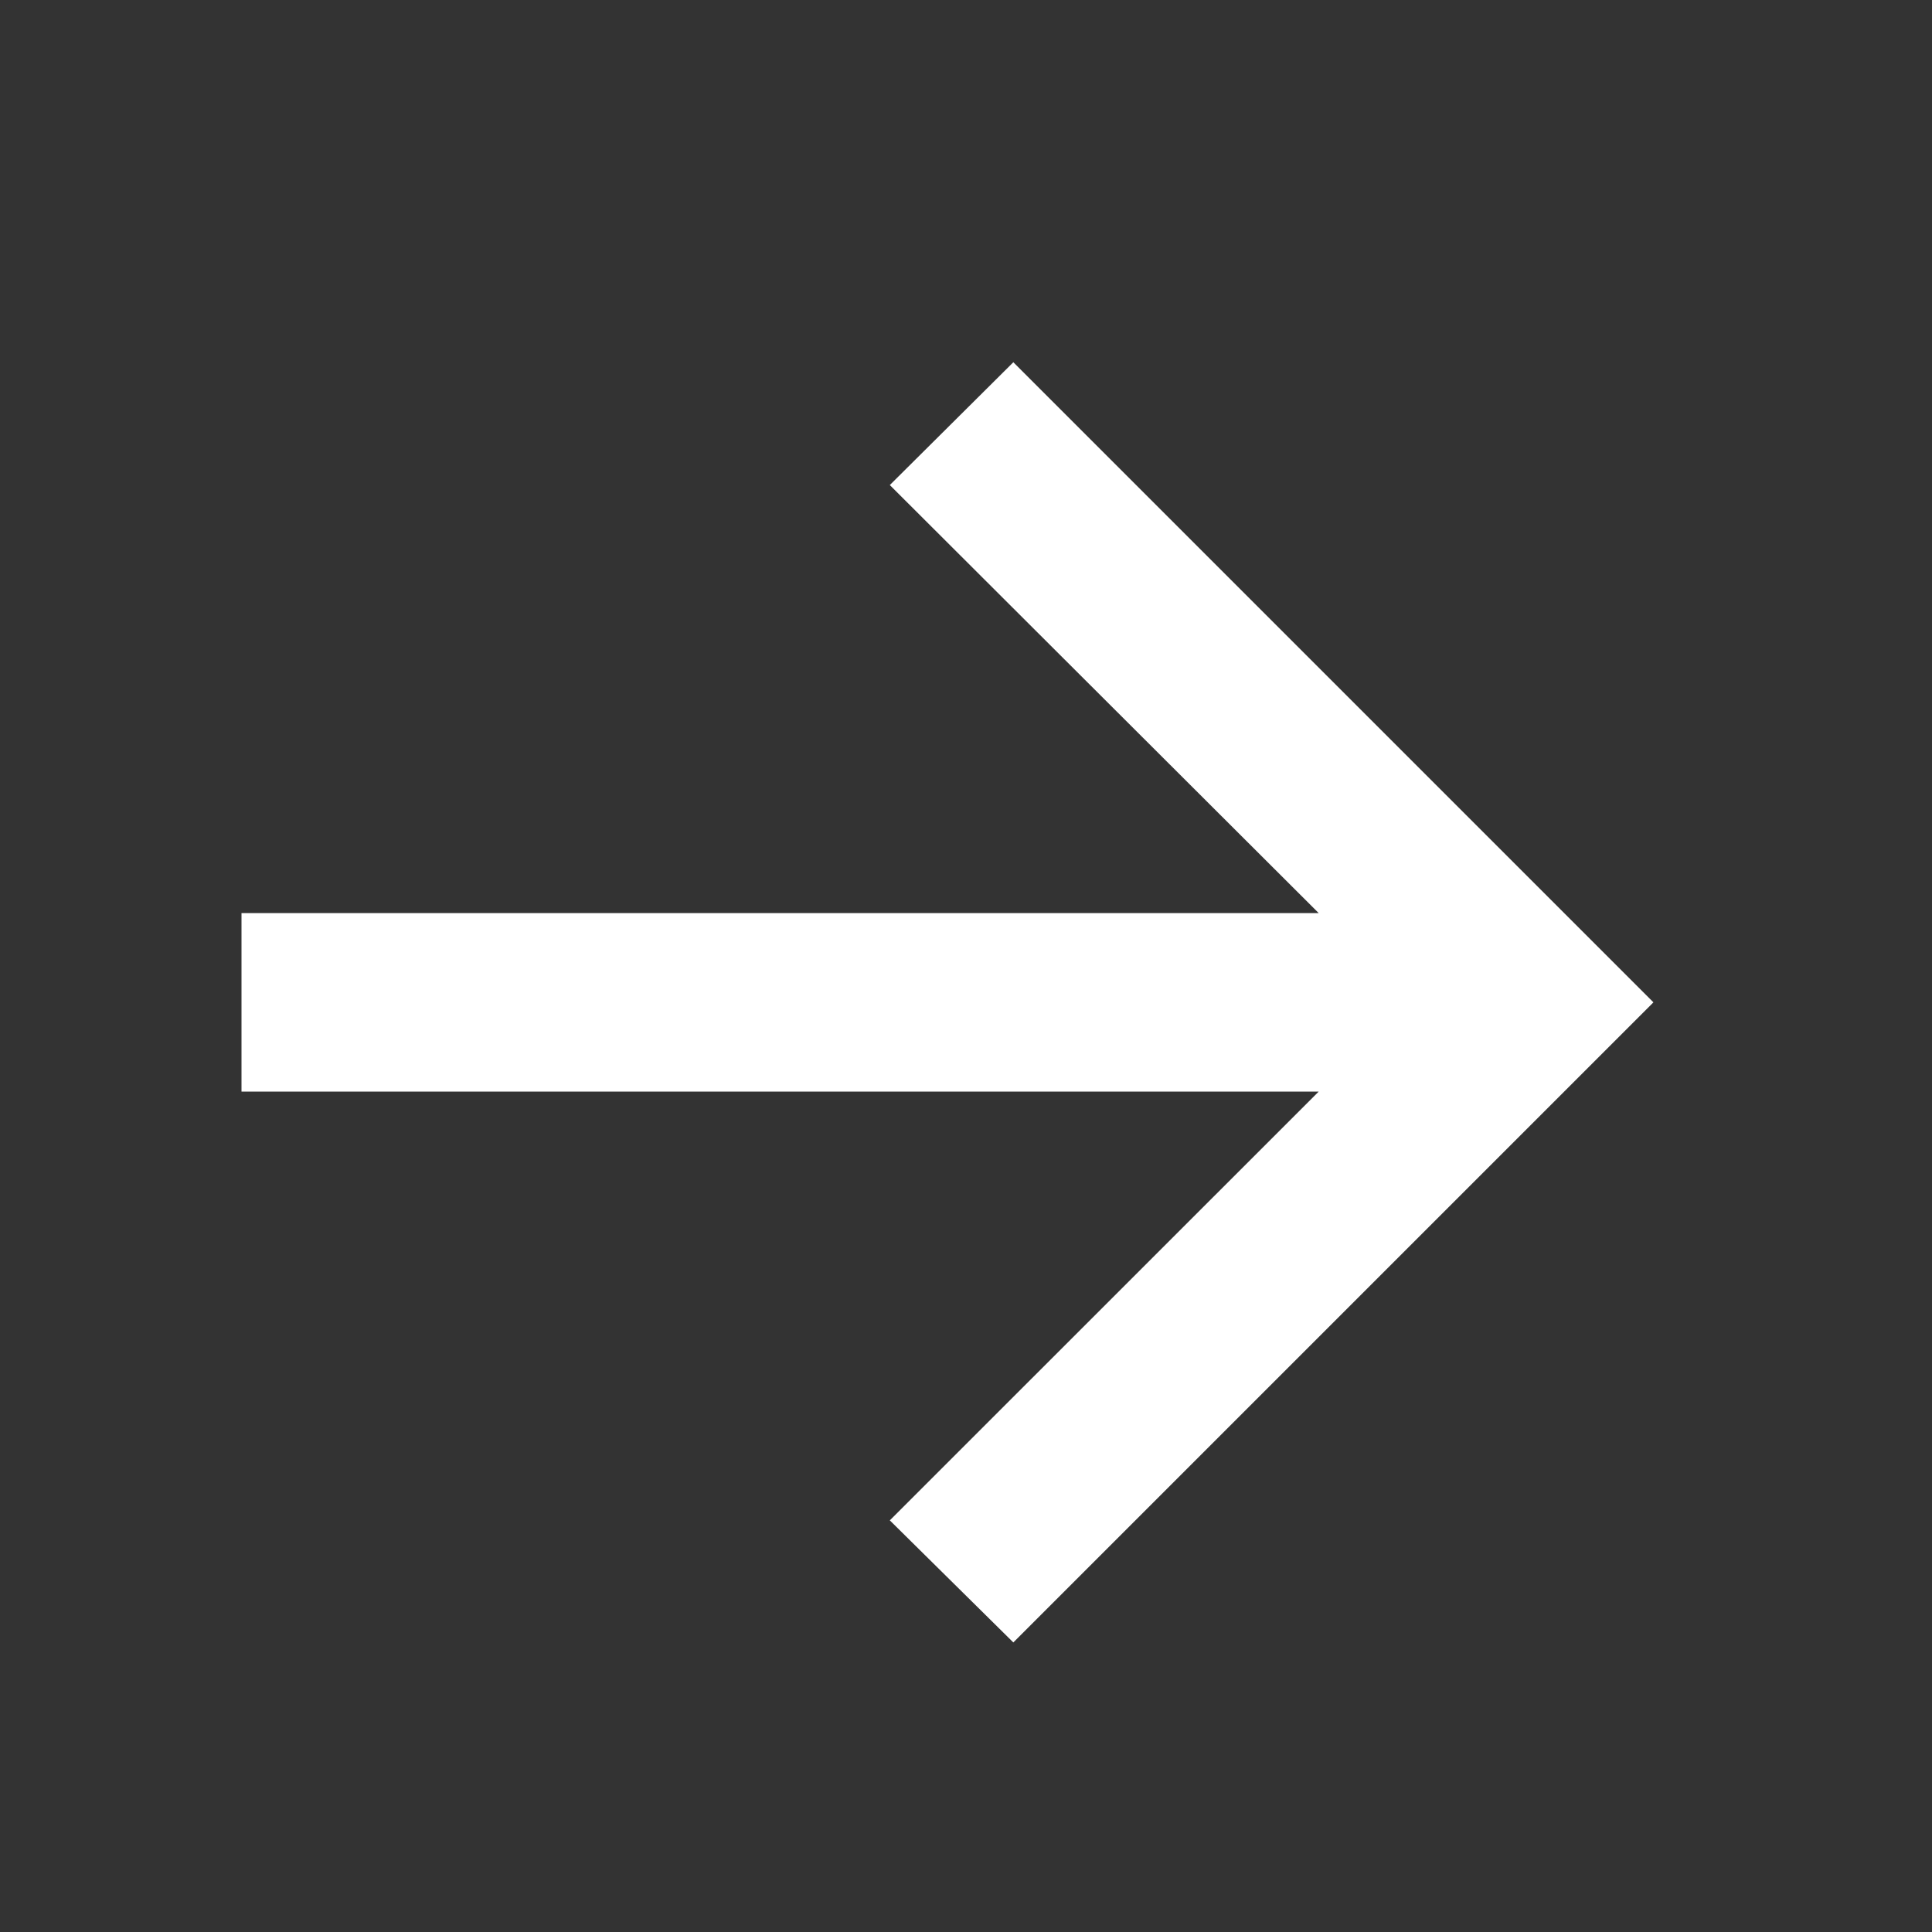 <svg width="16" height="16" viewBox="0 0 16 16" fill="none" xmlns="http://www.w3.org/2000/svg">
<rect x="0" y="0" width="16" height="16" fill="#333333" stroke="none"/>
<path d="M8.392 13.602L7.369 12.591L10.921 9.04H2V7.562H10.921L7.369 4.017L8.392 3L13.693 8.301L8.392 13.602Z" fill="white"/>
</svg>
